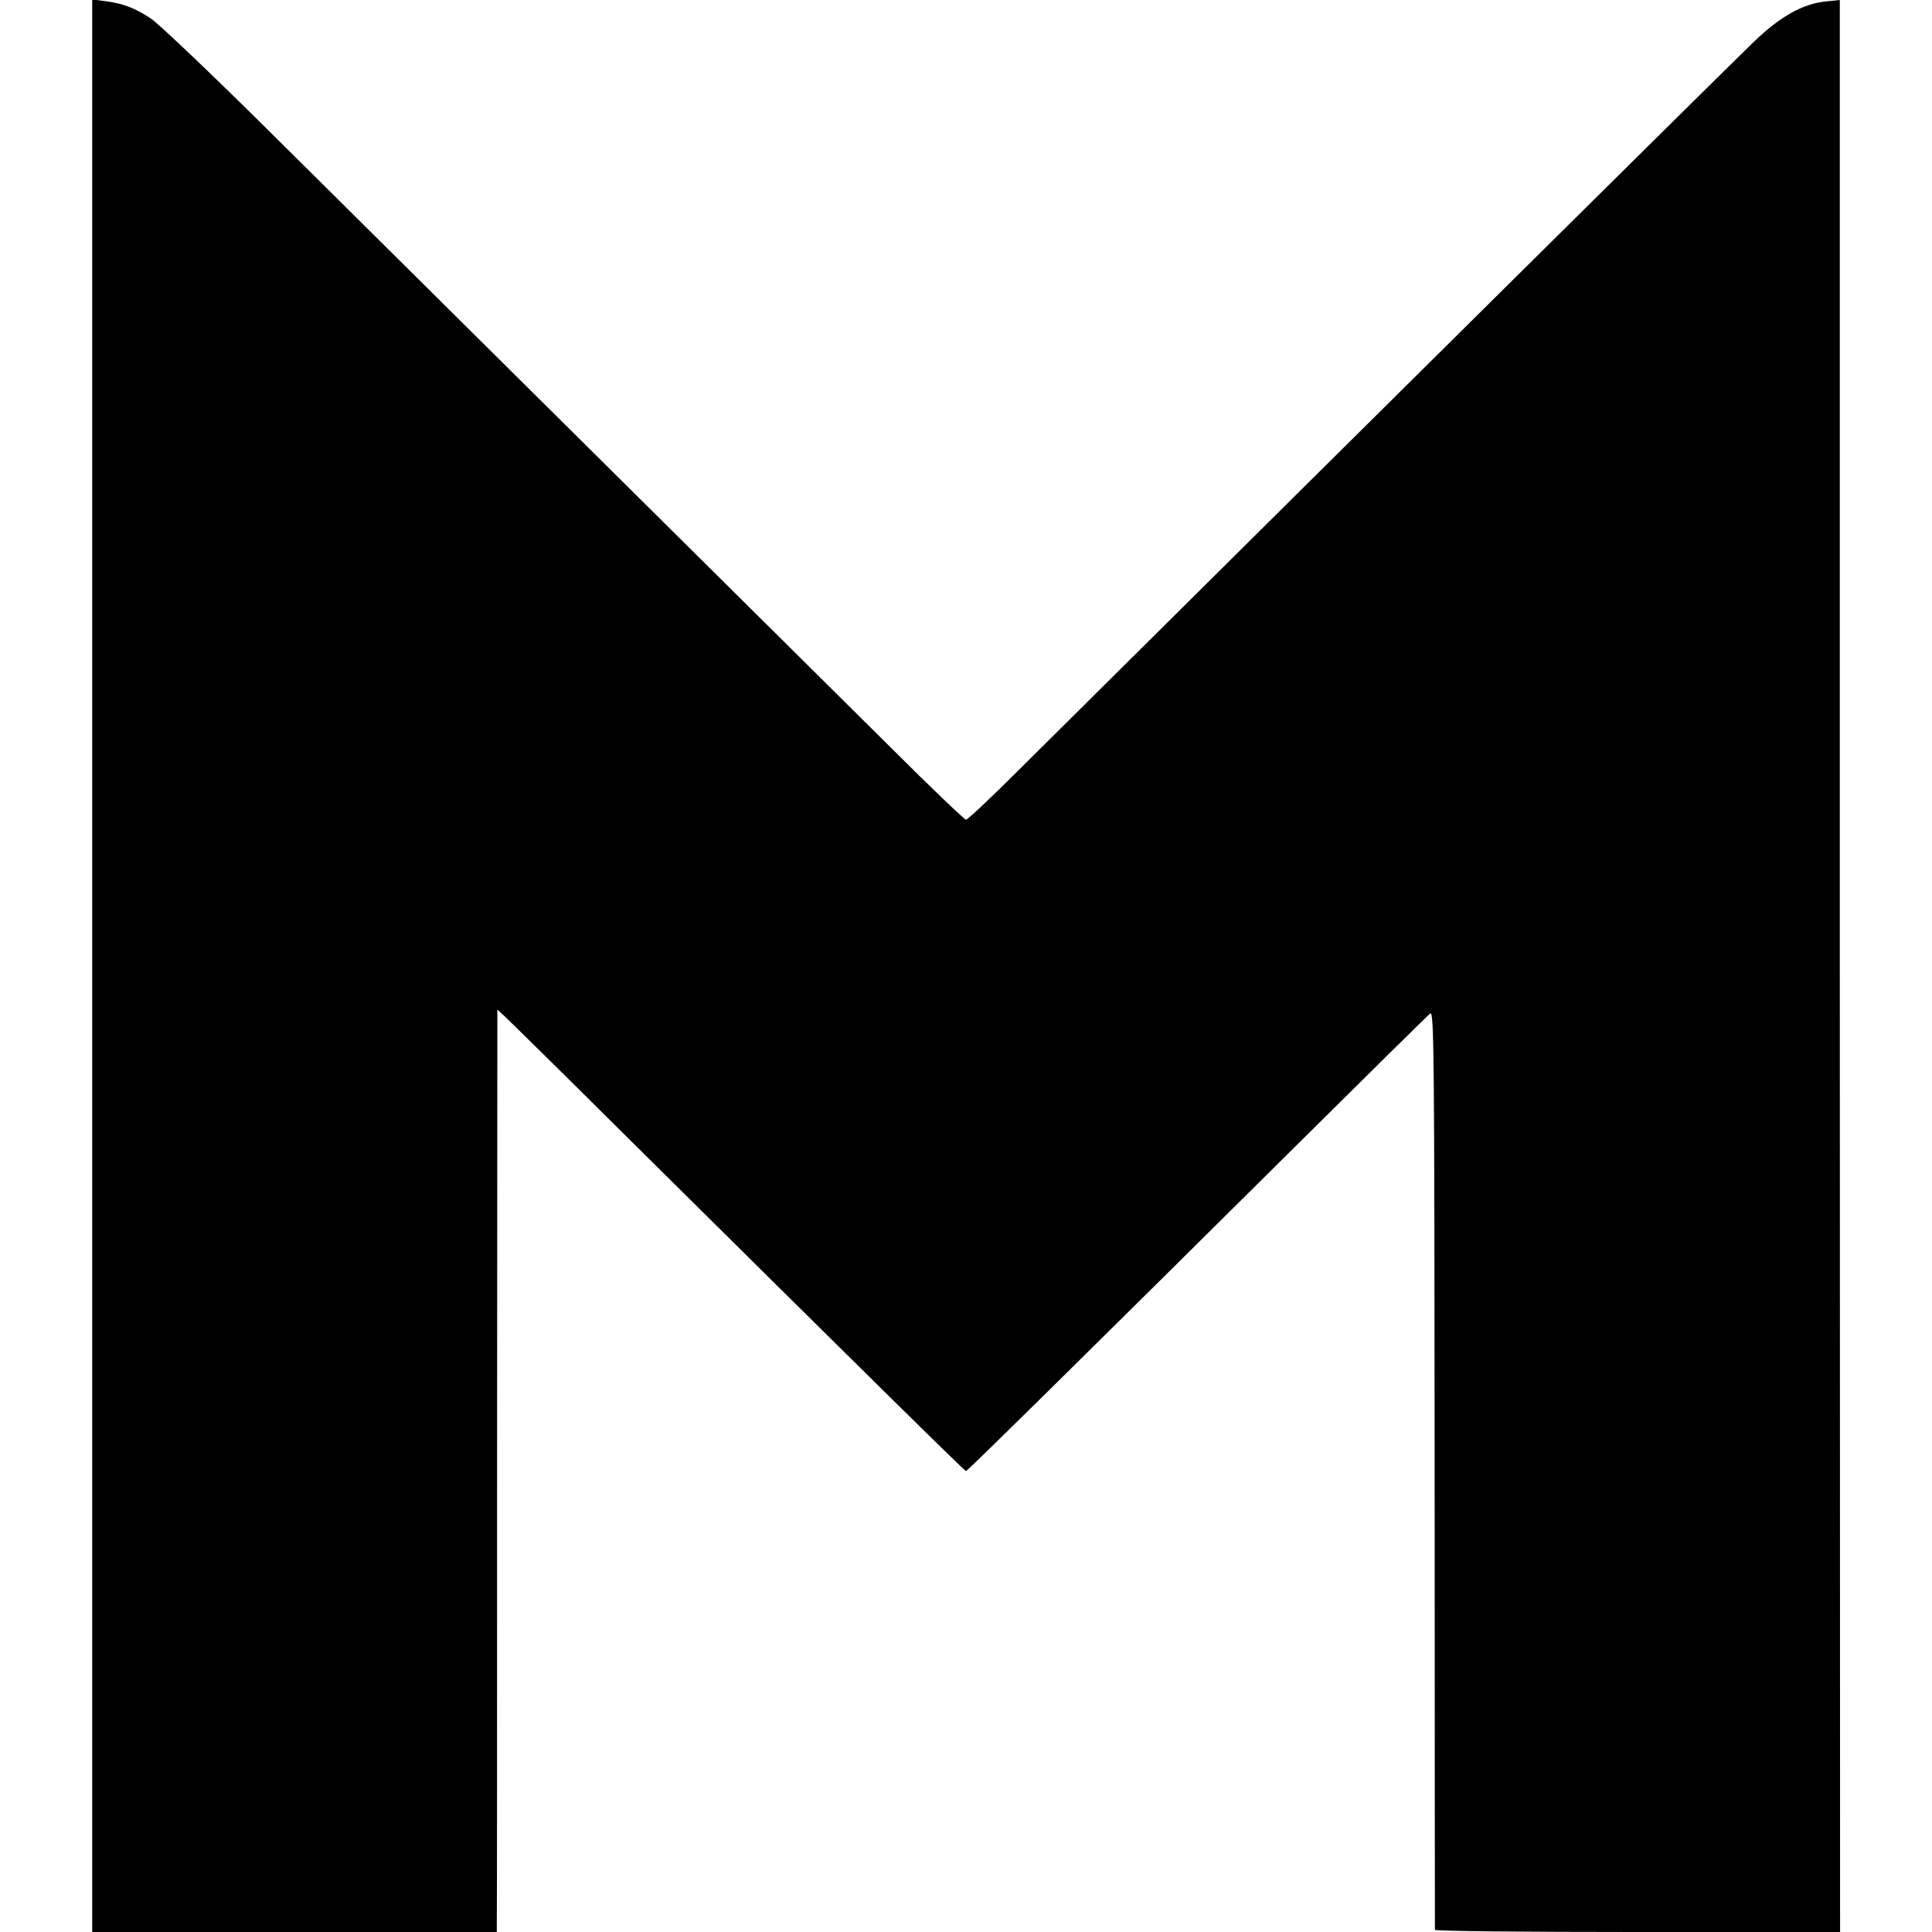 <?xml version="1.0" standalone="no"?>
<!DOCTYPE svg PUBLIC "-//W3C//DTD SVG 20010904//EN"
 "http://www.w3.org/TR/2001/REC-SVG-20010904/DTD/svg10.dtd">
<svg version="1.0" xmlns="http://www.w3.org/2000/svg"
 width="700pt" height="700pt" viewBox="0 0 700 700"
 preserveAspectRatio="xMidYMid meet">
<g transform="translate(0,700) scale(0.1,-0.1)"
fill="#000000" stroke="none">
<path d="M334 3501 l0 -3501 733 0 733 0 0 33 c1 17 1 769 1 1670 l1 1639 21
-19 c11 -10 214 -209 449 -443 854 -846 1223 -1210 1228 -1210 5 0 411 400
1187 1170 263 261 486 481 495 488 14 11 15 -140 16 -1650 0 -915 1 -1666 1
-1670 1 -5 331 -8 734 -8 l734 0 -1 3500 0 3500 -49 -5 c-84 -8 -167 -54 -264
-148 -127 -123 -1269 -1254 -2664 -2639 -98 -98 -183 -178 -189 -178 -5 0
-126 115 -267 256 -534 529 -1919 1903 -2271 2252 -202 200 -389 378 -417 396
-58 38 -101 54 -165 62 l-46 6 0 -3501z"/>
</g>
</svg>
